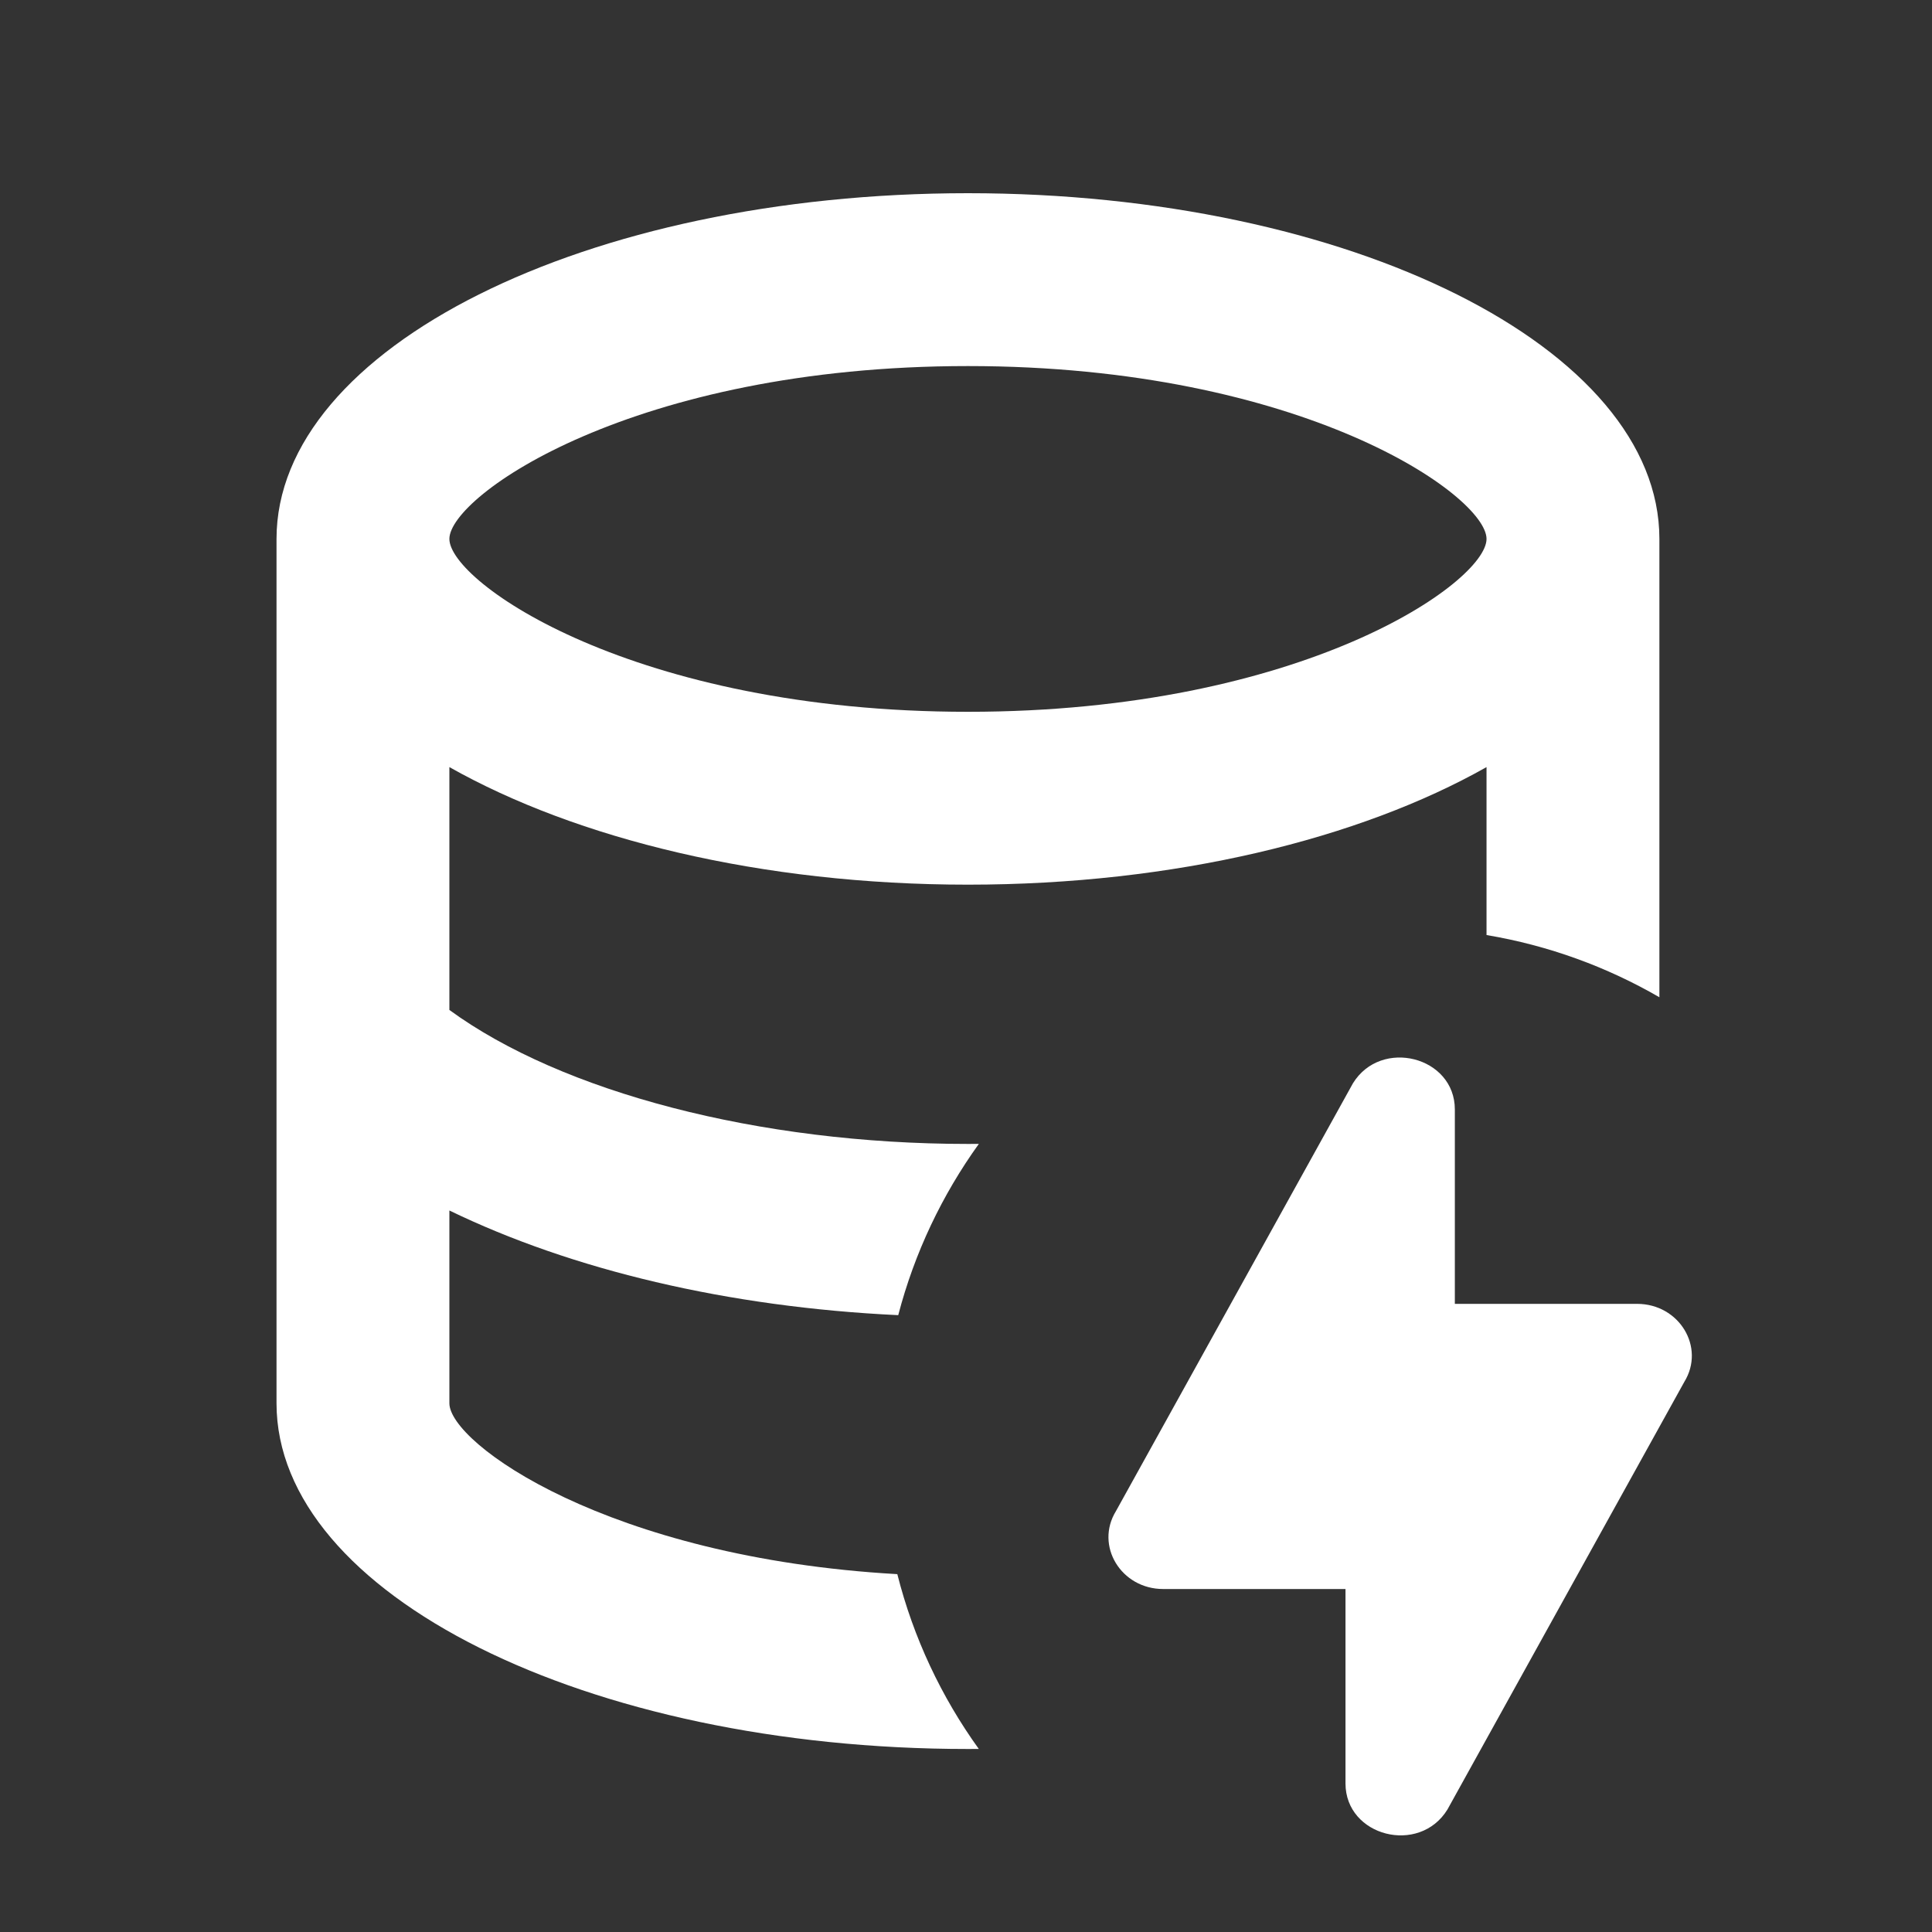 <?xml version="1.0" encoding="UTF-8"?>
<svg xmlns="http://www.w3.org/2000/svg" width="40" height="40" viewBox="0 0 40 40" fill="none">
  <rect x="0" y="0" width="40" height="40" fill="#333333" stroke="none"/>
  <path fill-rule="evenodd" clip-rule="evenodd" d="M5.725 11.158C5.725 7.203 12.131 4 20.04 4C27.95 4 34.356 7.203 34.356 11.158V20.647C33.269 20.018 32.062 19.575 30.777 19.359V15.882C28.147 17.367 24.317 18.316 20.04 18.316C15.764 18.316 11.934 17.367 9.304 15.882V20.91C11.63 22.61 15.71 23.684 20.04 23.684C20.116 23.684 20.191 23.684 20.266 23.683C19.507 24.738 18.934 25.936 18.597 27.229C15.074 27.063 11.842 26.292 9.304 25.062V29.053C9.304 29.882 12.58 32.25 18.578 32.591C18.912 33.912 19.491 35.135 20.265 36.21C20.19 36.21 20.115 36.211 20.04 36.211C12.149 36.211 5.725 33.007 5.725 29.053V11.158ZM9.304 11.158C9.304 12.053 13.115 14.737 20.04 14.737C26.966 14.737 30.777 12.053 30.777 11.158C30.777 10.263 26.966 7.579 20.04 7.579C13.115 7.579 9.304 10.263 9.304 11.158Z" fill="white"></path>
  <path d="M30.121 26.995V22.97C30.121 21.874 28.593 21.483 28.011 22.429L23.105 31.285C22.665 32 23.209 32.899 24.083 32.899H27.857V36.924C27.857 38.02 29.384 38.412 29.967 37.465L34.872 28.61C35.312 27.894 34.768 26.995 33.894 26.995H30.121Z" fill="white"></path>
</svg>
